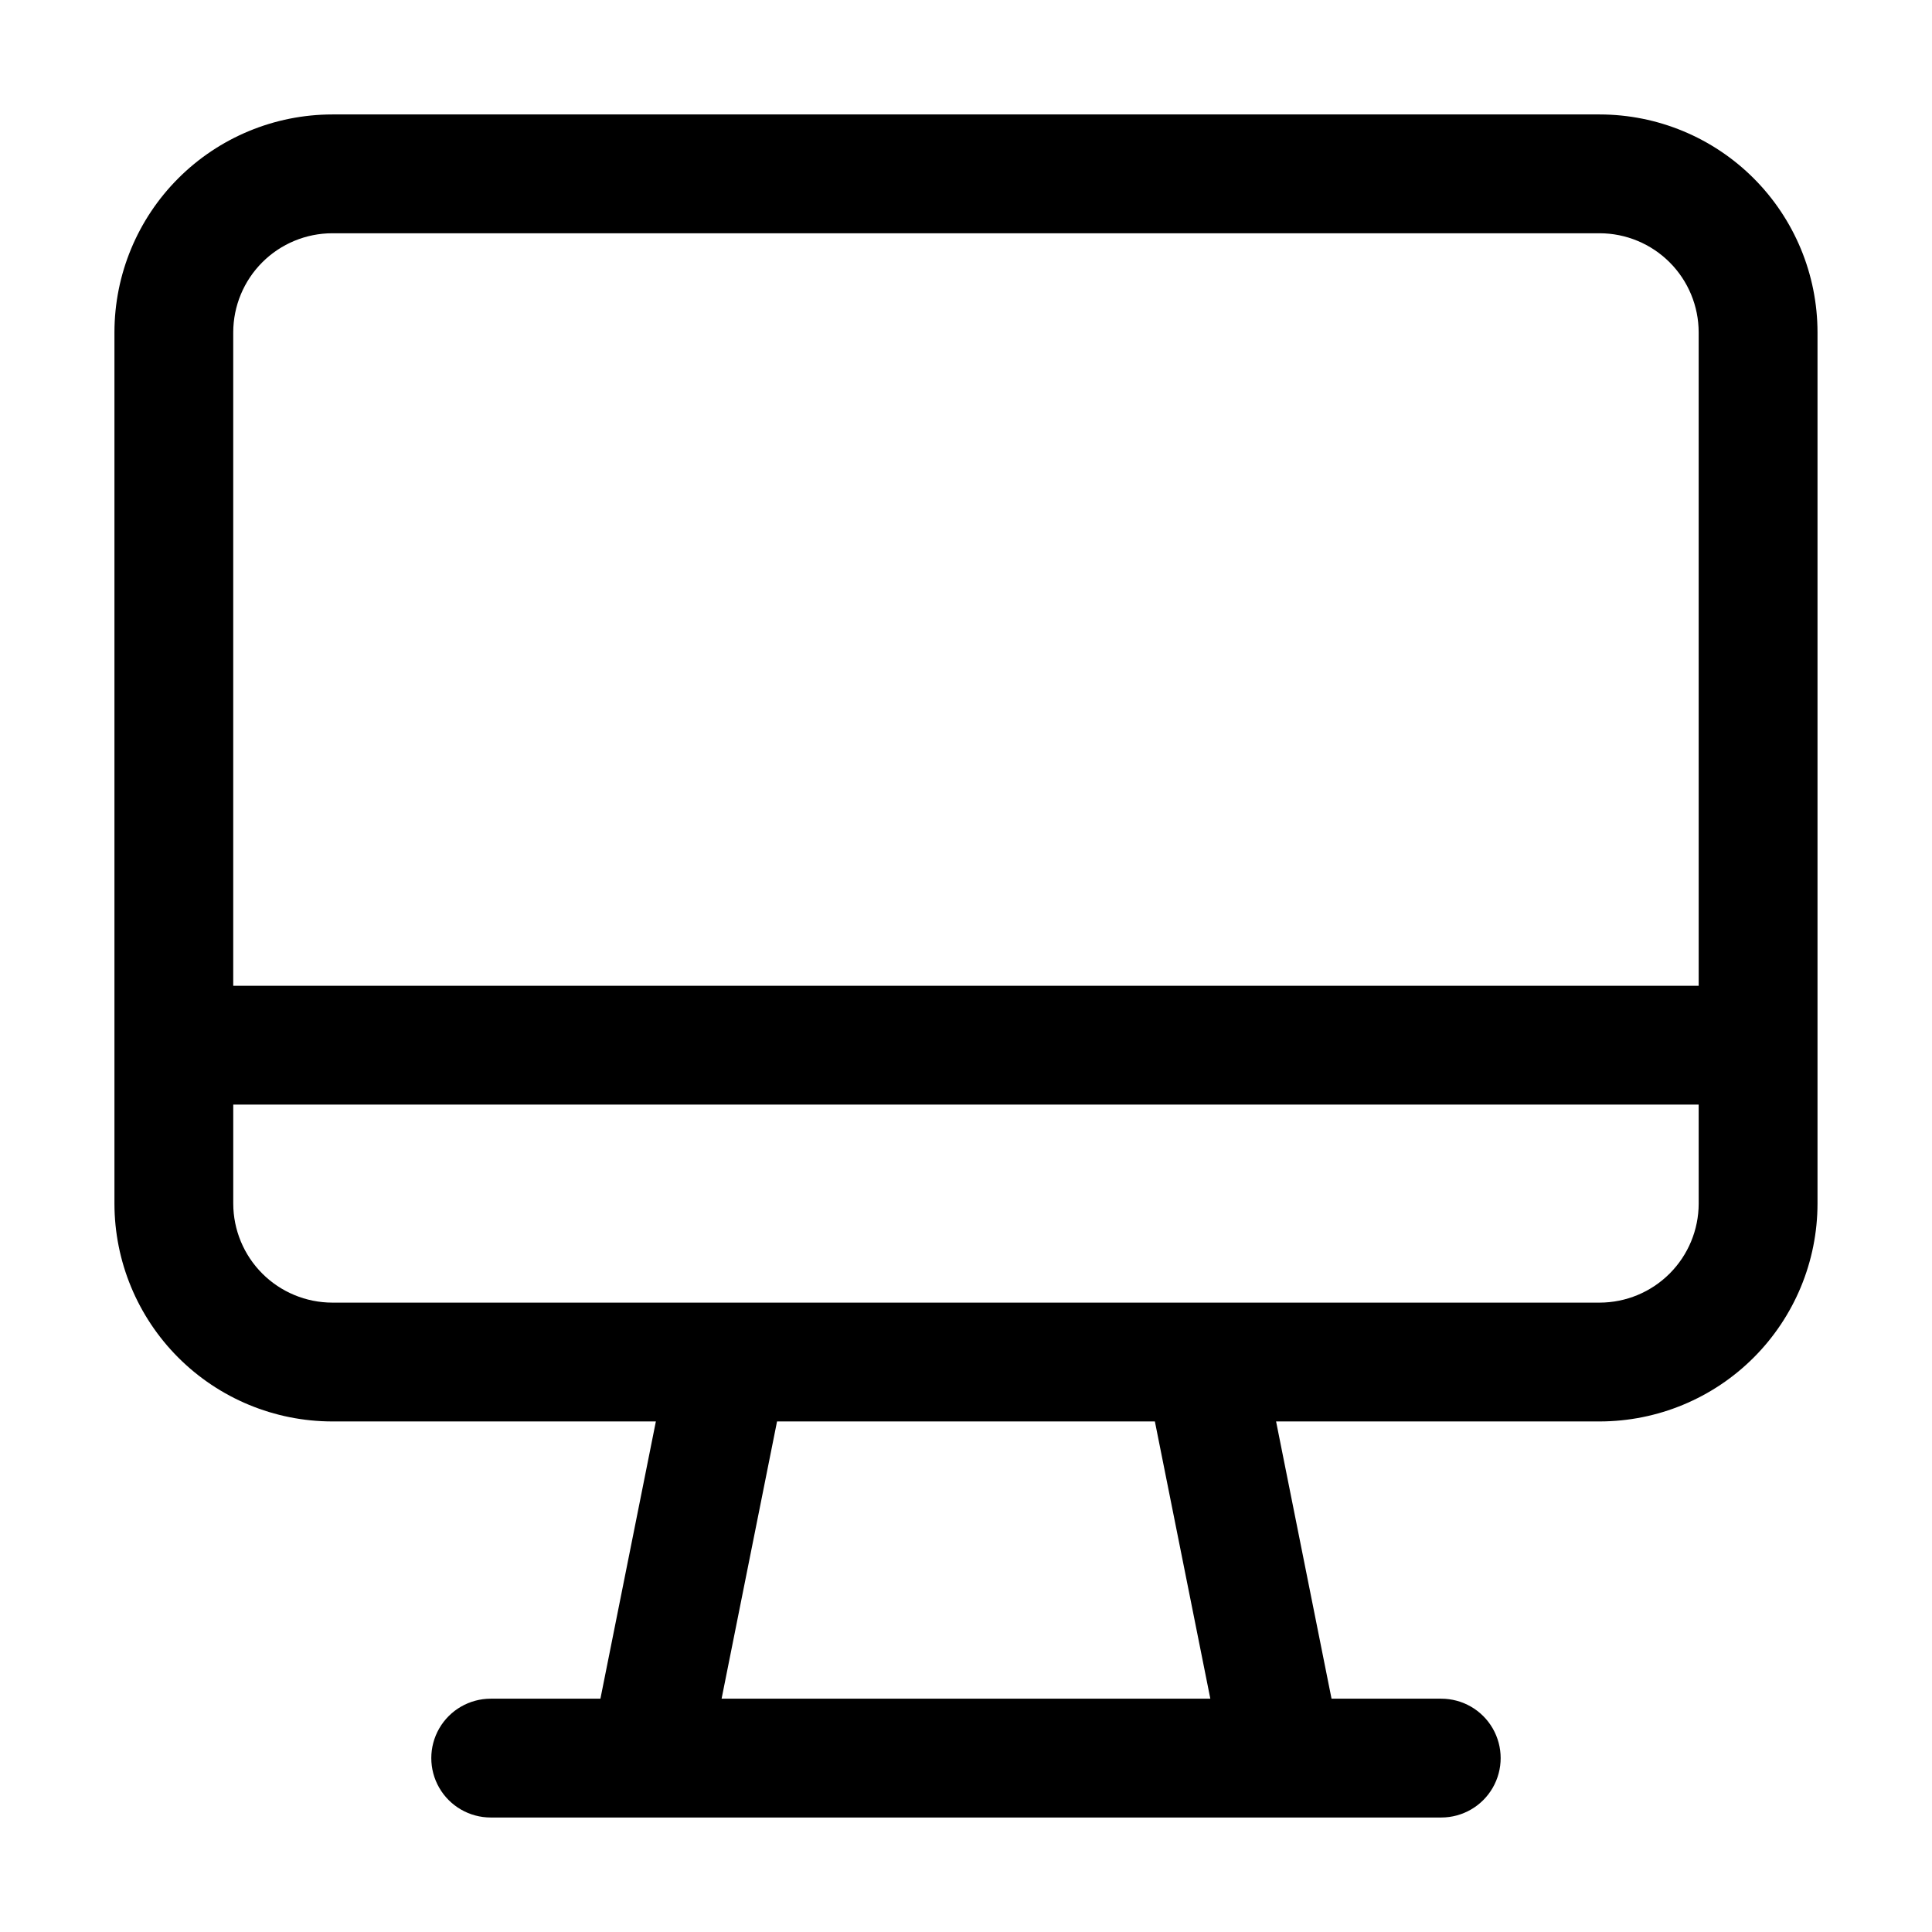 <?xml version="1.0" encoding="UTF-8"?>
<!-- The Best Svg Icon site in the world: iconSvg.co, Visit us! https://iconsvg.co -->
<svg fill="#000000" width="800px" height="800px" version="1.1" viewBox="144 144 512 512" xmlns="http://www.w3.org/2000/svg">
 <path d="m567.93 174.33h-335.87c-15.309 0.012-29.984 6.098-40.809 16.922-10.824 10.824-16.91 25.5-16.922 40.809v230.91c0.012 15.305 6.098 29.98 16.922 40.805 10.824 10.824 25.5 16.91 40.809 16.922h85.754l-14.695 73.473h-29.074c-5.625 0-10.824 3-13.637 7.871s-2.812 10.875 0 15.746c2.812 4.871 8.012 7.871 13.637 7.871h251.9c5.625 0 10.824-3 13.637-7.871 2.812-4.871 2.812-10.875 0-15.746s-8.012-7.871-13.637-7.871h-29.074l-14.695-73.473h85.754c15.309-0.012 29.984-6.098 40.809-16.922 10.824-10.824 16.91-25.5 16.922-40.805v-230.91c-0.012-15.309-6.098-29.984-16.922-40.809-10.824-10.824-25.5-16.91-40.809-16.922zm-232.7 419.84 14.695-73.473h100.13l14.695 73.473zm258.94-131.2c-0.012 6.953-2.781 13.621-7.699 18.539-4.918 4.918-11.586 7.688-18.543 7.699h-335.87c-6.957-0.012-13.625-2.781-18.543-7.699s-7.688-11.586-7.699-18.539v-26.242h388.35zm0-57.727-388.36-0.004v-173.18c0.012-6.957 2.781-13.625 7.699-18.543s11.586-7.688 18.543-7.699h335.87c6.957 0.012 13.625 2.781 18.543 7.699 4.918 4.918 7.688 11.586 7.699 18.543z"/>
</svg>